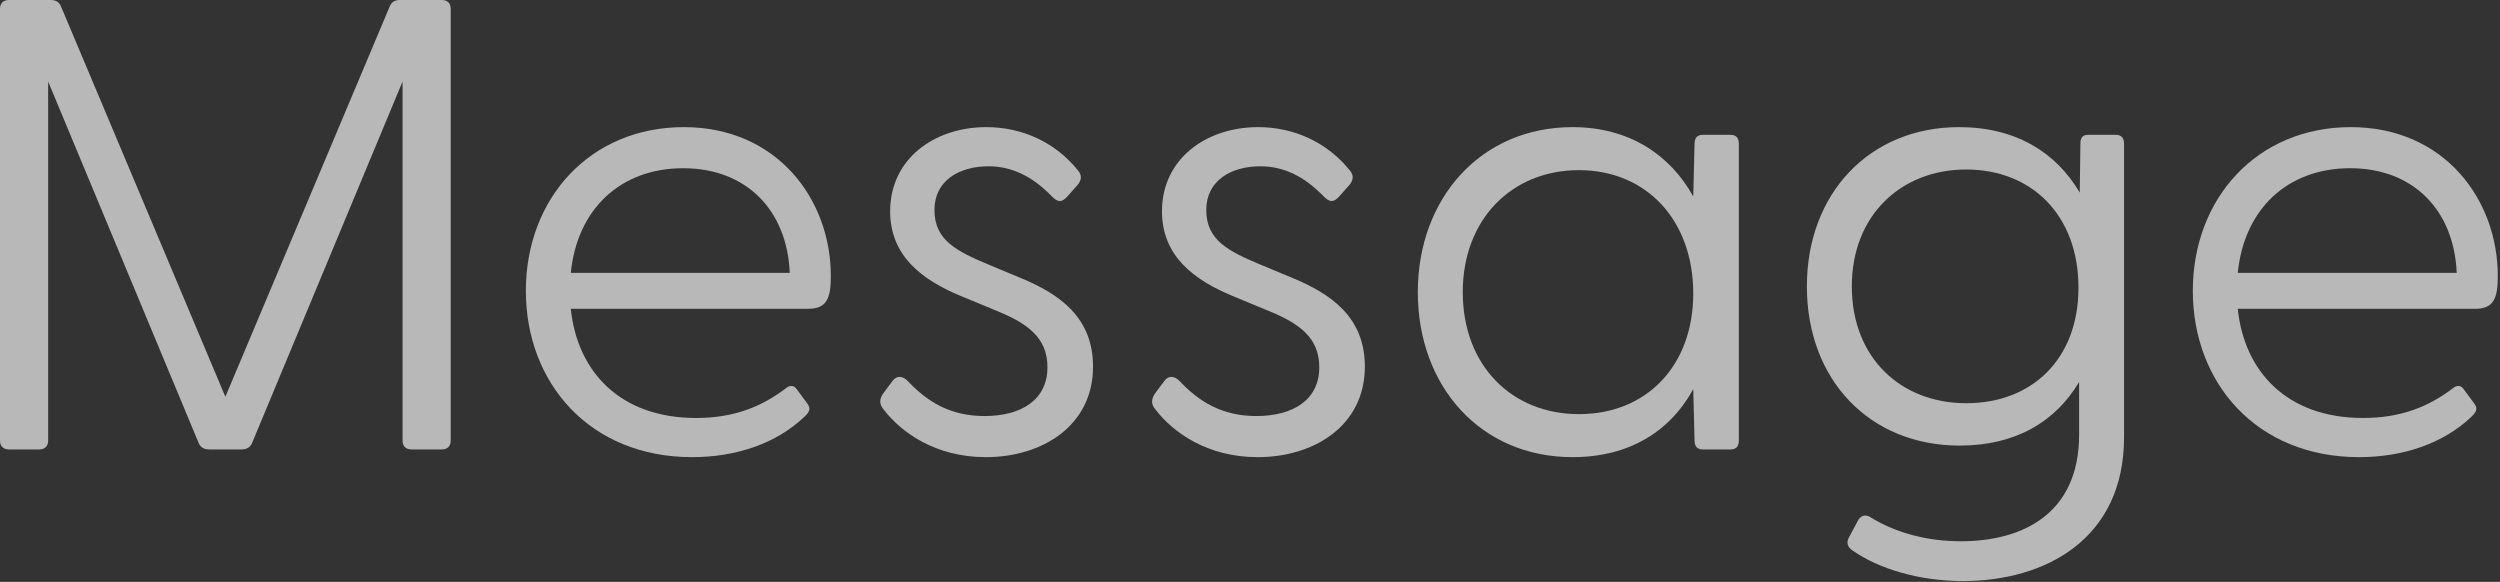 <svg width="623" height="145" viewBox="0 0 623 145" fill="none" xmlns="http://www.w3.org/2000/svg">
<rect x="0" y="0" width="623" height="145" fill="#333333" stroke="none"/>
<path opacity="0.65" d="M587.89 113.92C562.29 113.92 546.45 95.36 546.45 72.48C546.45 49.44 562.45 31.68 585.81 31.68C609.01 31.68 622.45 49.6 622.45 68.8C622.45 74.56 621.33 76.96 616.69 76.96H557.65C559.25 92.48 569.81 104.16 588.85 104.16C598.45 104.16 605.33 101.28 611.41 96.64C612.21 96 613.17 96 613.81 96.8L616.53 100.48C617.65 101.92 617.01 102.72 615.89 103.84C608.85 110.56 598.77 113.92 587.89 113.92ZM557.65 68H612.21C611.57 52.48 601.49 41.92 585.65 41.92C570.13 41.92 559.25 52 557.65 68Z" fill="white"/>
<path opacity="0.65" d="M489.155 144.8C477.955 144.8 468.035 141.6 461.795 137.28C460.515 136.48 460.035 135.36 460.675 134.08L463.075 129.6C463.715 128.48 464.835 128.16 465.955 128.8C472.675 132.96 480.515 134.88 488.675 134.88C503.875 134.88 518.115 128.16 518.115 108.32V95.2C512.195 105.12 502.275 111.04 488.355 111.04C465.955 111.04 450.275 94.72 450.275 71.36C450.275 48.16 465.955 31.68 488.195 31.68C502.275 31.68 512.355 37.92 518.275 48L518.435 35.84C518.435 34.4 518.915 33.6 520.355 33.6H527.235C528.675 33.6 529.315 34.4 529.315 35.84V108.96C529.315 134.4 509.635 144.8 489.155 144.8ZM461.475 71.36C461.475 89.28 473.795 100.48 489.955 100.48C506.435 100.48 517.955 89.44 517.955 71.68C517.955 53.76 506.435 42.24 489.955 42.24C473.795 42.24 461.475 53.6 461.475 71.36Z" fill="white"/>
<path opacity="0.65" d="M391.879 113.92C368.999 113.92 353.319 96.32 353.319 72.8C353.319 49.44 368.999 31.68 391.879 31.68C405.959 31.68 416.199 38.56 421.959 48.96L422.279 35.84C422.279 34.4 422.919 33.6 424.359 33.6H431.239C432.679 33.6 433.319 34.4 433.319 35.84V109.76C433.319 111.2 432.679 112 431.239 112H424.359C422.919 112 422.279 111.2 422.279 109.76L421.959 96.96C416.199 107.52 405.959 113.92 391.879 113.92ZM364.519 72.8C364.519 91.04 376.679 103.2 393.479 103.2C410.279 103.2 421.959 91.2 421.959 73.12C421.959 54.88 410.279 42.4 393.479 42.4C376.679 42.4 364.519 54.72 364.519 72.8Z" fill="white"/>
<path opacity="0.65" d="M313.403 113.92C300.763 113.92 292.283 107.68 287.963 102.08C286.843 100.8 286.843 99.52 287.803 98.08L290.203 94.88C291.163 93.6 292.603 93.6 293.883 94.88C298.683 100 304.443 103.68 313.083 103.68C322.203 103.68 328.763 99.68 328.763 91.52C328.763 84.16 323.803 80.64 316.443 77.6L307.163 73.76C297.563 69.76 289.563 63.84 289.563 52.64C289.563 39.68 300.443 31.68 313.563 31.68C322.523 31.68 330.843 35.52 336.443 42.56C337.403 43.68 337.243 44.96 336.283 46.08L333.723 48.96C332.283 50.56 331.323 50.4 329.883 48.96C324.923 43.84 319.803 41.44 314.043 41.44C306.843 41.44 300.603 44.96 300.603 52.32C300.603 59.84 306.043 62.56 314.043 65.92L321.723 69.12C331.963 73.28 340.123 79.2 340.123 91.36C340.123 106.08 327.483 113.92 313.403 113.92Z" fill="white"/>
<path opacity="0.65" d="M245.665 113.92C233.025 113.92 224.545 107.68 220.225 102.08C219.105 100.8 219.105 99.52 220.065 98.08L222.465 94.88C223.425 93.6 224.865 93.6 226.145 94.88C230.945 100 236.705 103.68 245.345 103.68C254.465 103.68 261.025 99.68 261.025 91.52C261.025 84.16 256.065 80.64 248.705 77.6L239.425 73.76C229.825 69.76 221.825 63.84 221.825 52.64C221.825 39.68 232.705 31.68 245.825 31.68C254.785 31.68 263.105 35.52 268.705 42.56C269.665 43.68 269.505 44.96 268.545 46.08L265.985 48.96C264.545 50.56 263.585 50.4 262.145 48.96C257.185 43.84 252.065 41.44 246.305 41.44C239.105 41.44 232.865 44.96 232.865 52.32C232.865 59.84 238.305 62.56 246.305 65.92L253.985 69.12C264.225 73.28 272.385 79.2 272.385 91.36C272.385 106.08 259.745 113.92 245.665 113.92Z" fill="white"/>
<path opacity="0.65" d="M172.484 113.92C146.884 113.92 131.044 95.36 131.044 72.48C131.044 49.44 147.044 31.68 170.404 31.68C193.604 31.68 207.044 49.6 207.044 68.8C207.044 74.56 205.924 76.96 201.284 76.96H142.244C143.844 92.48 154.404 104.16 173.444 104.16C183.044 104.16 189.924 101.28 196.004 96.64C196.804 96 197.764 96 198.404 96.8L201.124 100.48C202.244 101.92 201.604 102.72 200.484 103.84C193.444 110.56 183.364 113.92 172.484 113.92ZM142.244 68H196.804C196.164 52.48 186.084 41.92 170.244 41.92C154.724 41.92 143.844 52 142.244 68Z" fill="white"/>
<path opacity="0.65" d="M2.24 112C0.8 112 0 111.2 0 109.76L0 2.24C0 0.8 0.8 0 2.24 0L12.64 0C13.92 0 14.72 0.48 15.2 1.6L56.16 98.88L97.12 1.6C97.6 0.48 98.4 0 99.68 0L110.08 0C111.52 0 112.32 0.8 112.32 2.24V109.76C112.32 111.2 111.52 112 110.08 112H102.56C101.12 112 100.32 111.2 100.32 109.76V20.32L62.88 110.24C62.4 111.52 61.44 112 60.16 112H52.16C50.88 112 49.92 111.52 49.44 110.24L12 20.32L12 109.76C12 111.2 11.2 112 9.76 112H2.24Z" fill="white"/>
</svg>

